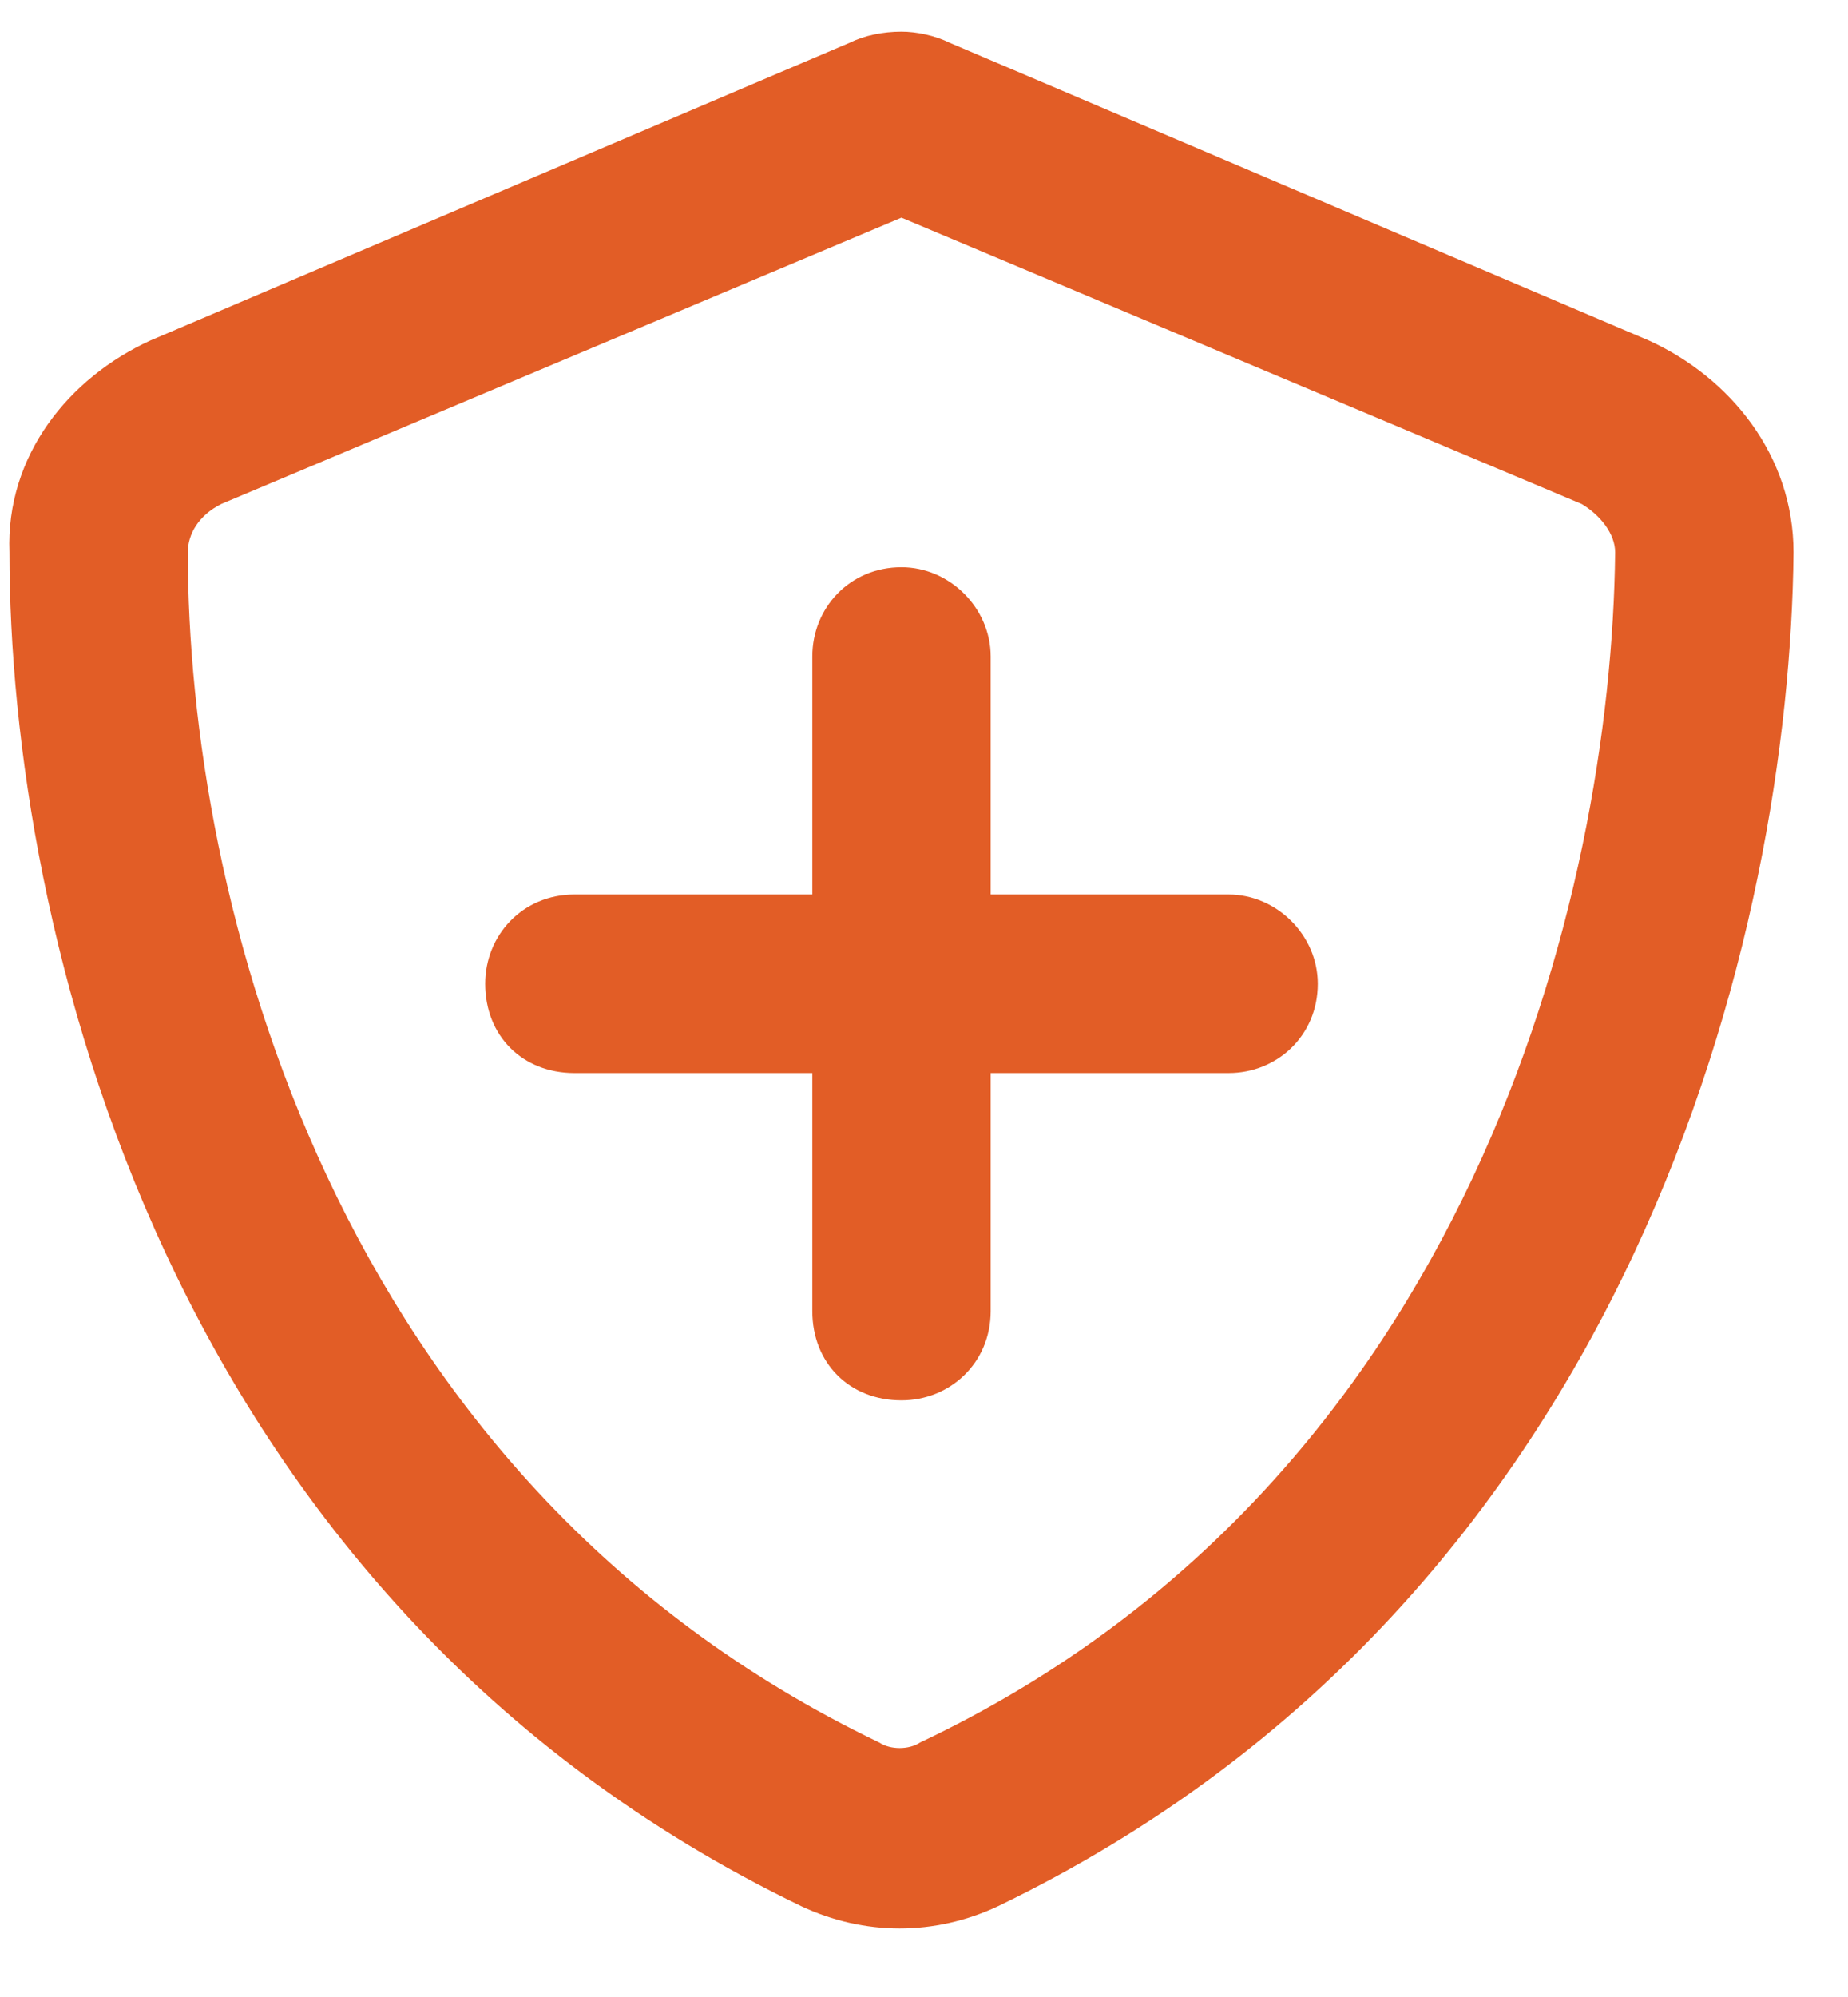 <?xml version="1.0" encoding="UTF-8"?> <svg xmlns="http://www.w3.org/2000/svg" width="25" height="27" viewBox="0 0 25 27" fill="none"><path d="M2.994 6.814C2.692 6.965 2.541 7.217 2.541 7.468C2.541 12.094 4.452 19.989 11.894 23.559C12.045 23.659 12.296 23.659 12.447 23.559C19.889 20.039 21.8 12.094 21.85 7.468C21.85 7.217 21.649 6.965 21.397 6.814L12.195 2.943L2.994 6.814ZM22.302 4.602C23.409 5.105 24.263 6.161 24.263 7.468C24.213 12.496 22.152 21.598 13.503 25.771C12.648 26.173 11.693 26.173 10.838 25.771C2.189 21.598 0.128 12.496 0.128 7.468C0.077 6.161 0.932 5.105 2.038 4.602L11.492 0.579C11.693 0.479 11.944 0.428 12.195 0.428C12.397 0.428 12.648 0.479 12.849 0.579L22.302 4.602ZM10.989 17.726V14.508H7.771C7.067 14.508 6.564 14.005 6.564 13.301C6.564 12.647 7.067 12.094 7.771 12.094H10.989V8.876C10.989 8.222 11.492 7.669 12.195 7.669C12.849 7.669 13.402 8.222 13.402 8.876V12.094H16.62C17.274 12.094 17.827 12.647 17.827 13.301C17.827 14.005 17.274 14.508 16.62 14.508H13.402V17.726C13.402 18.43 12.849 18.933 12.195 18.933C11.492 18.933 10.989 18.43 10.989 17.726Z" fill="#E25D26"></path></svg> 